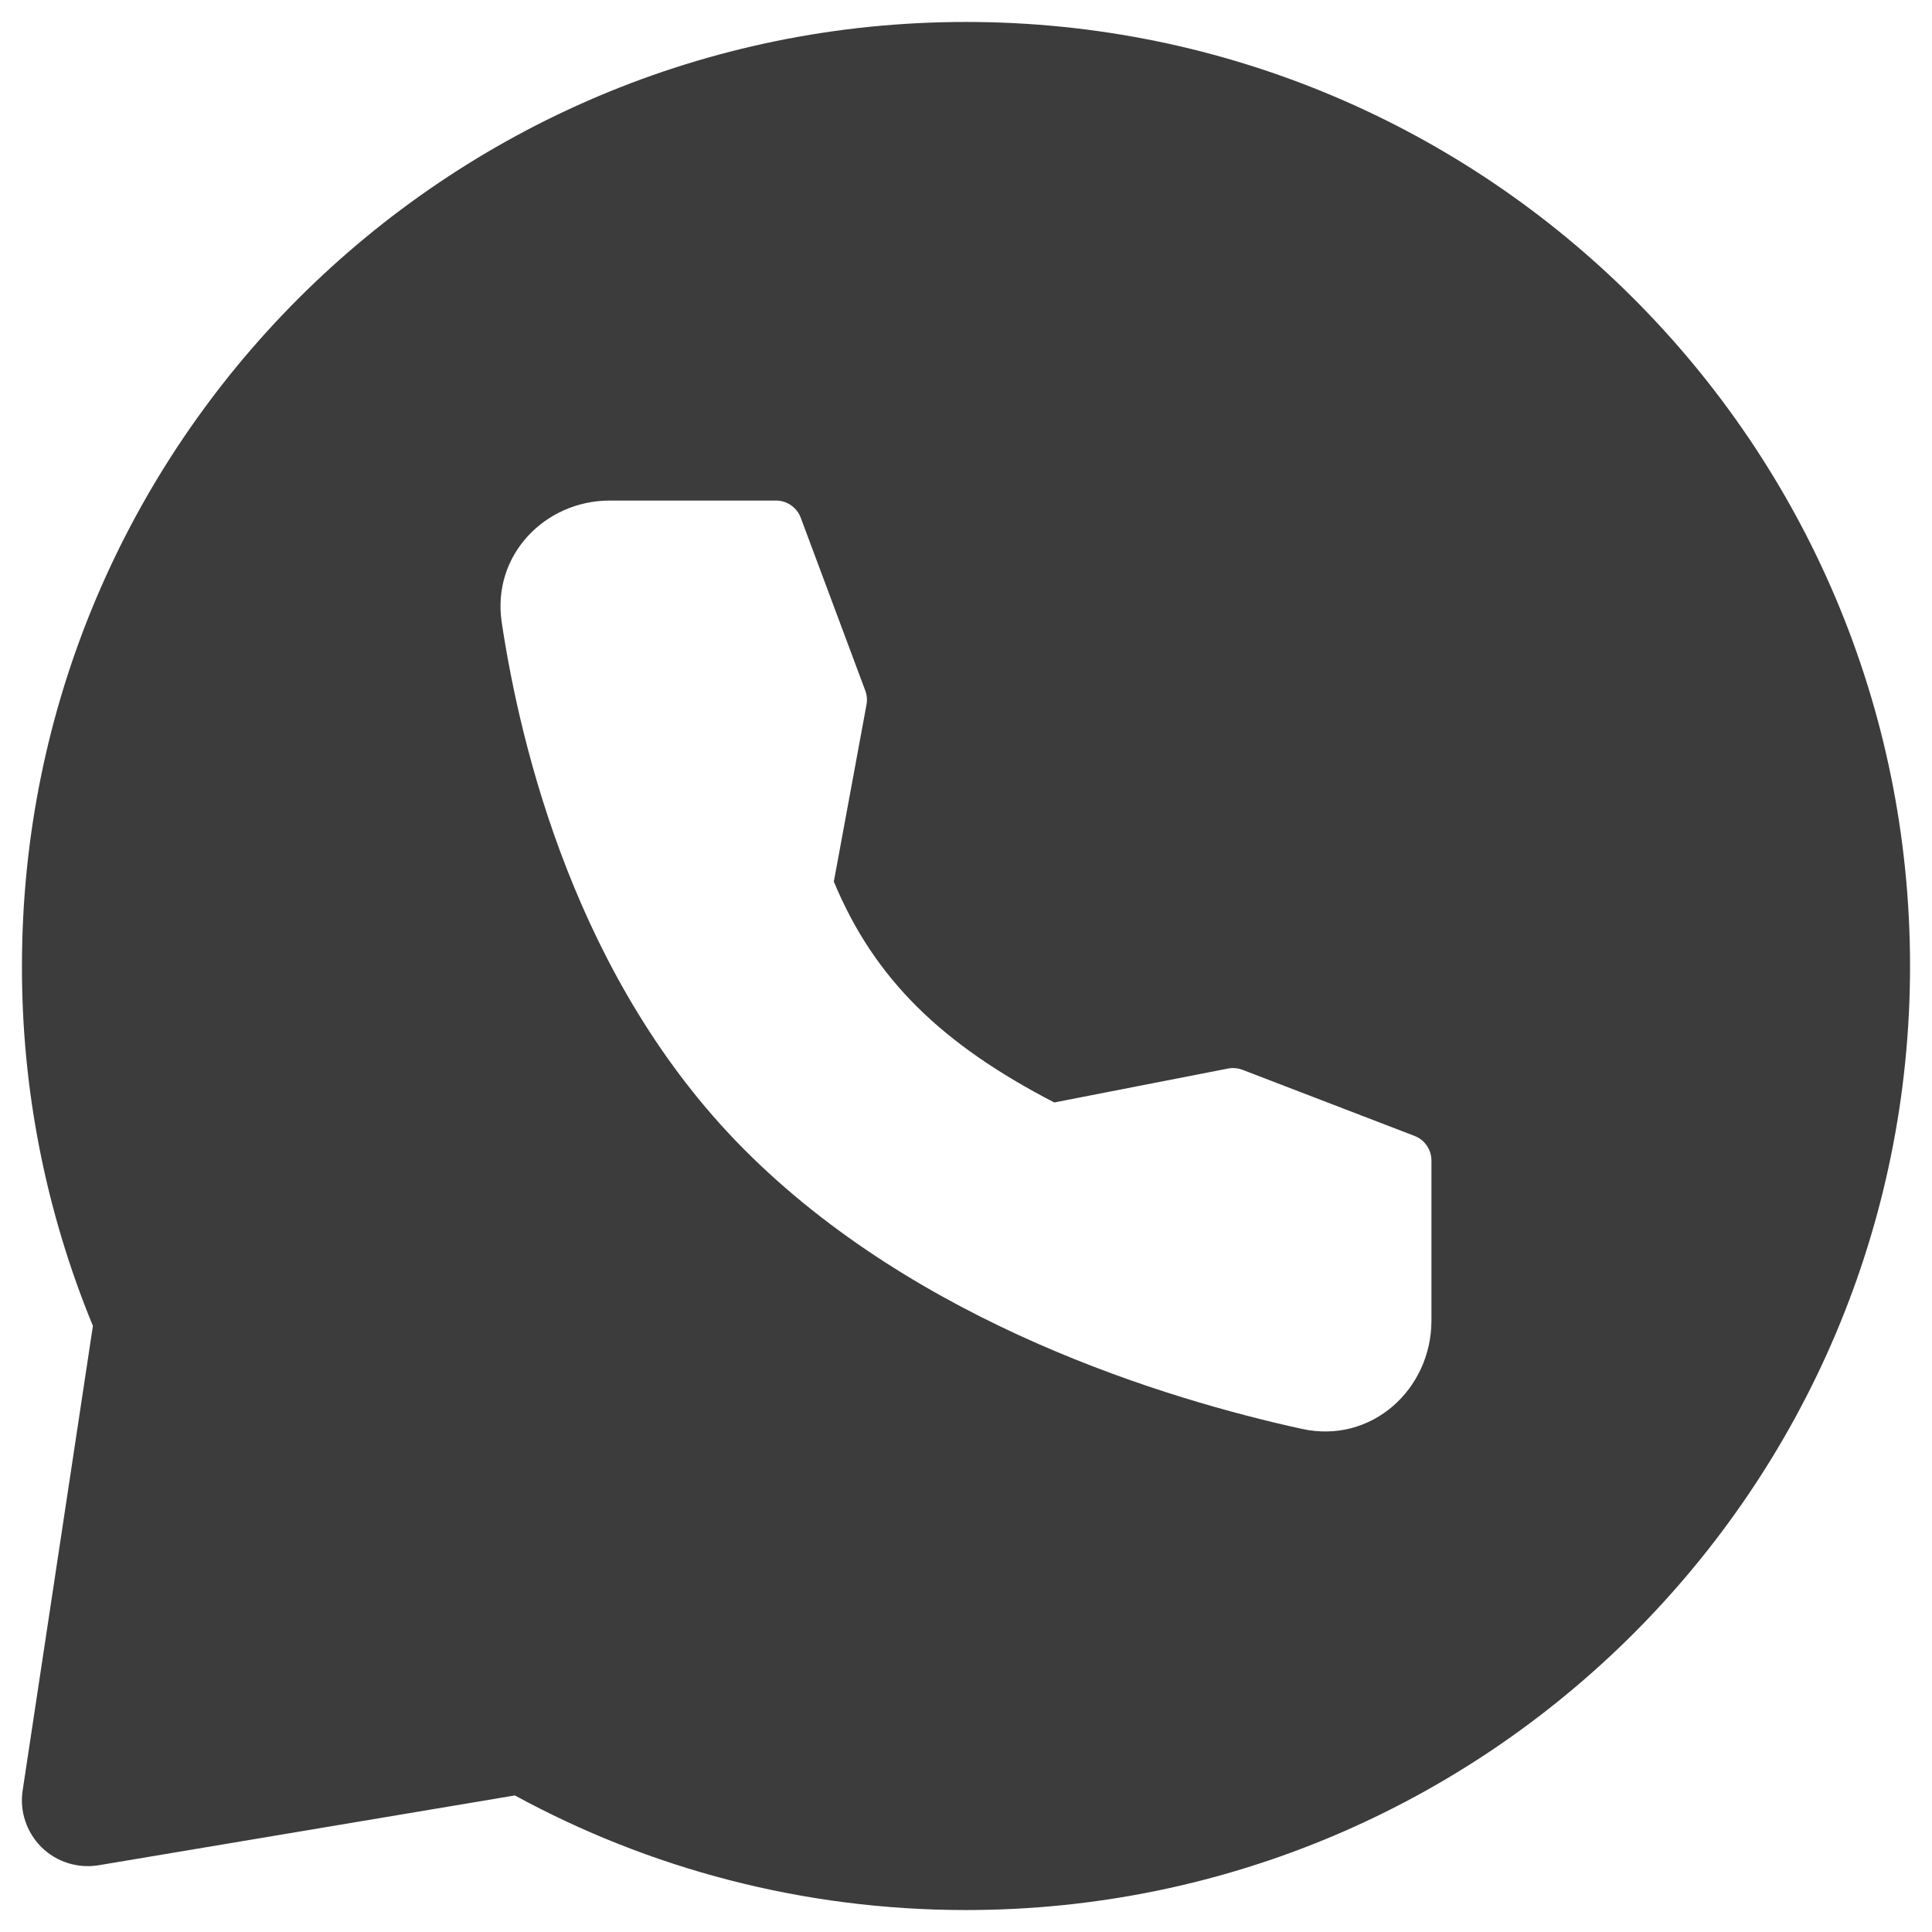 <?xml version="1.0" encoding="UTF-8"?> <svg xmlns="http://www.w3.org/2000/svg" width="22" height="22" viewBox="0 0 22 22" fill="none"><path fill-rule="evenodd" clip-rule="evenodd" d="M11 0.25C16.937 0.25 21.75 5.063 21.75 11C21.75 16.937 16.937 21.75 11 21.75C9.14 21.75 7.39 21.277 5.863 20.445L1.123 21.24C1.006 21.259 0.886 21.251 0.773 21.215C0.66 21.18 0.558 21.118 0.473 21.035C0.389 20.951 0.325 20.849 0.288 20.737C0.25 20.625 0.24 20.505 0.258 20.388L1.058 15.098C0.522 13.798 0.247 12.406 0.25 11C0.25 5.063 5.063 0.25 11 0.25ZM6.943 5.7C6.208 5.7 5.599 6.32 5.713 7.086C5.929 8.522 6.567 11.168 8.465 13.08C10.449 15.079 13.288 15.934 14.825 16.271C15.621 16.446 16.3 15.816 16.3 15.039V13.215C16.3 13.154 16.282 13.095 16.247 13.045C16.213 12.995 16.165 12.957 16.108 12.935L14.148 12.182C14.095 12.162 14.037 12.157 13.982 12.168L12.005 12.554C10.73 11.894 9.958 11.154 9.495 10.039L9.867 8.024C9.877 7.97 9.872 7.915 9.853 7.864L9.118 5.895C9.097 5.838 9.058 5.789 9.008 5.754C8.958 5.719 8.899 5.7 8.838 5.7H6.943Z" fill="#3C3C3C"></path></svg> 